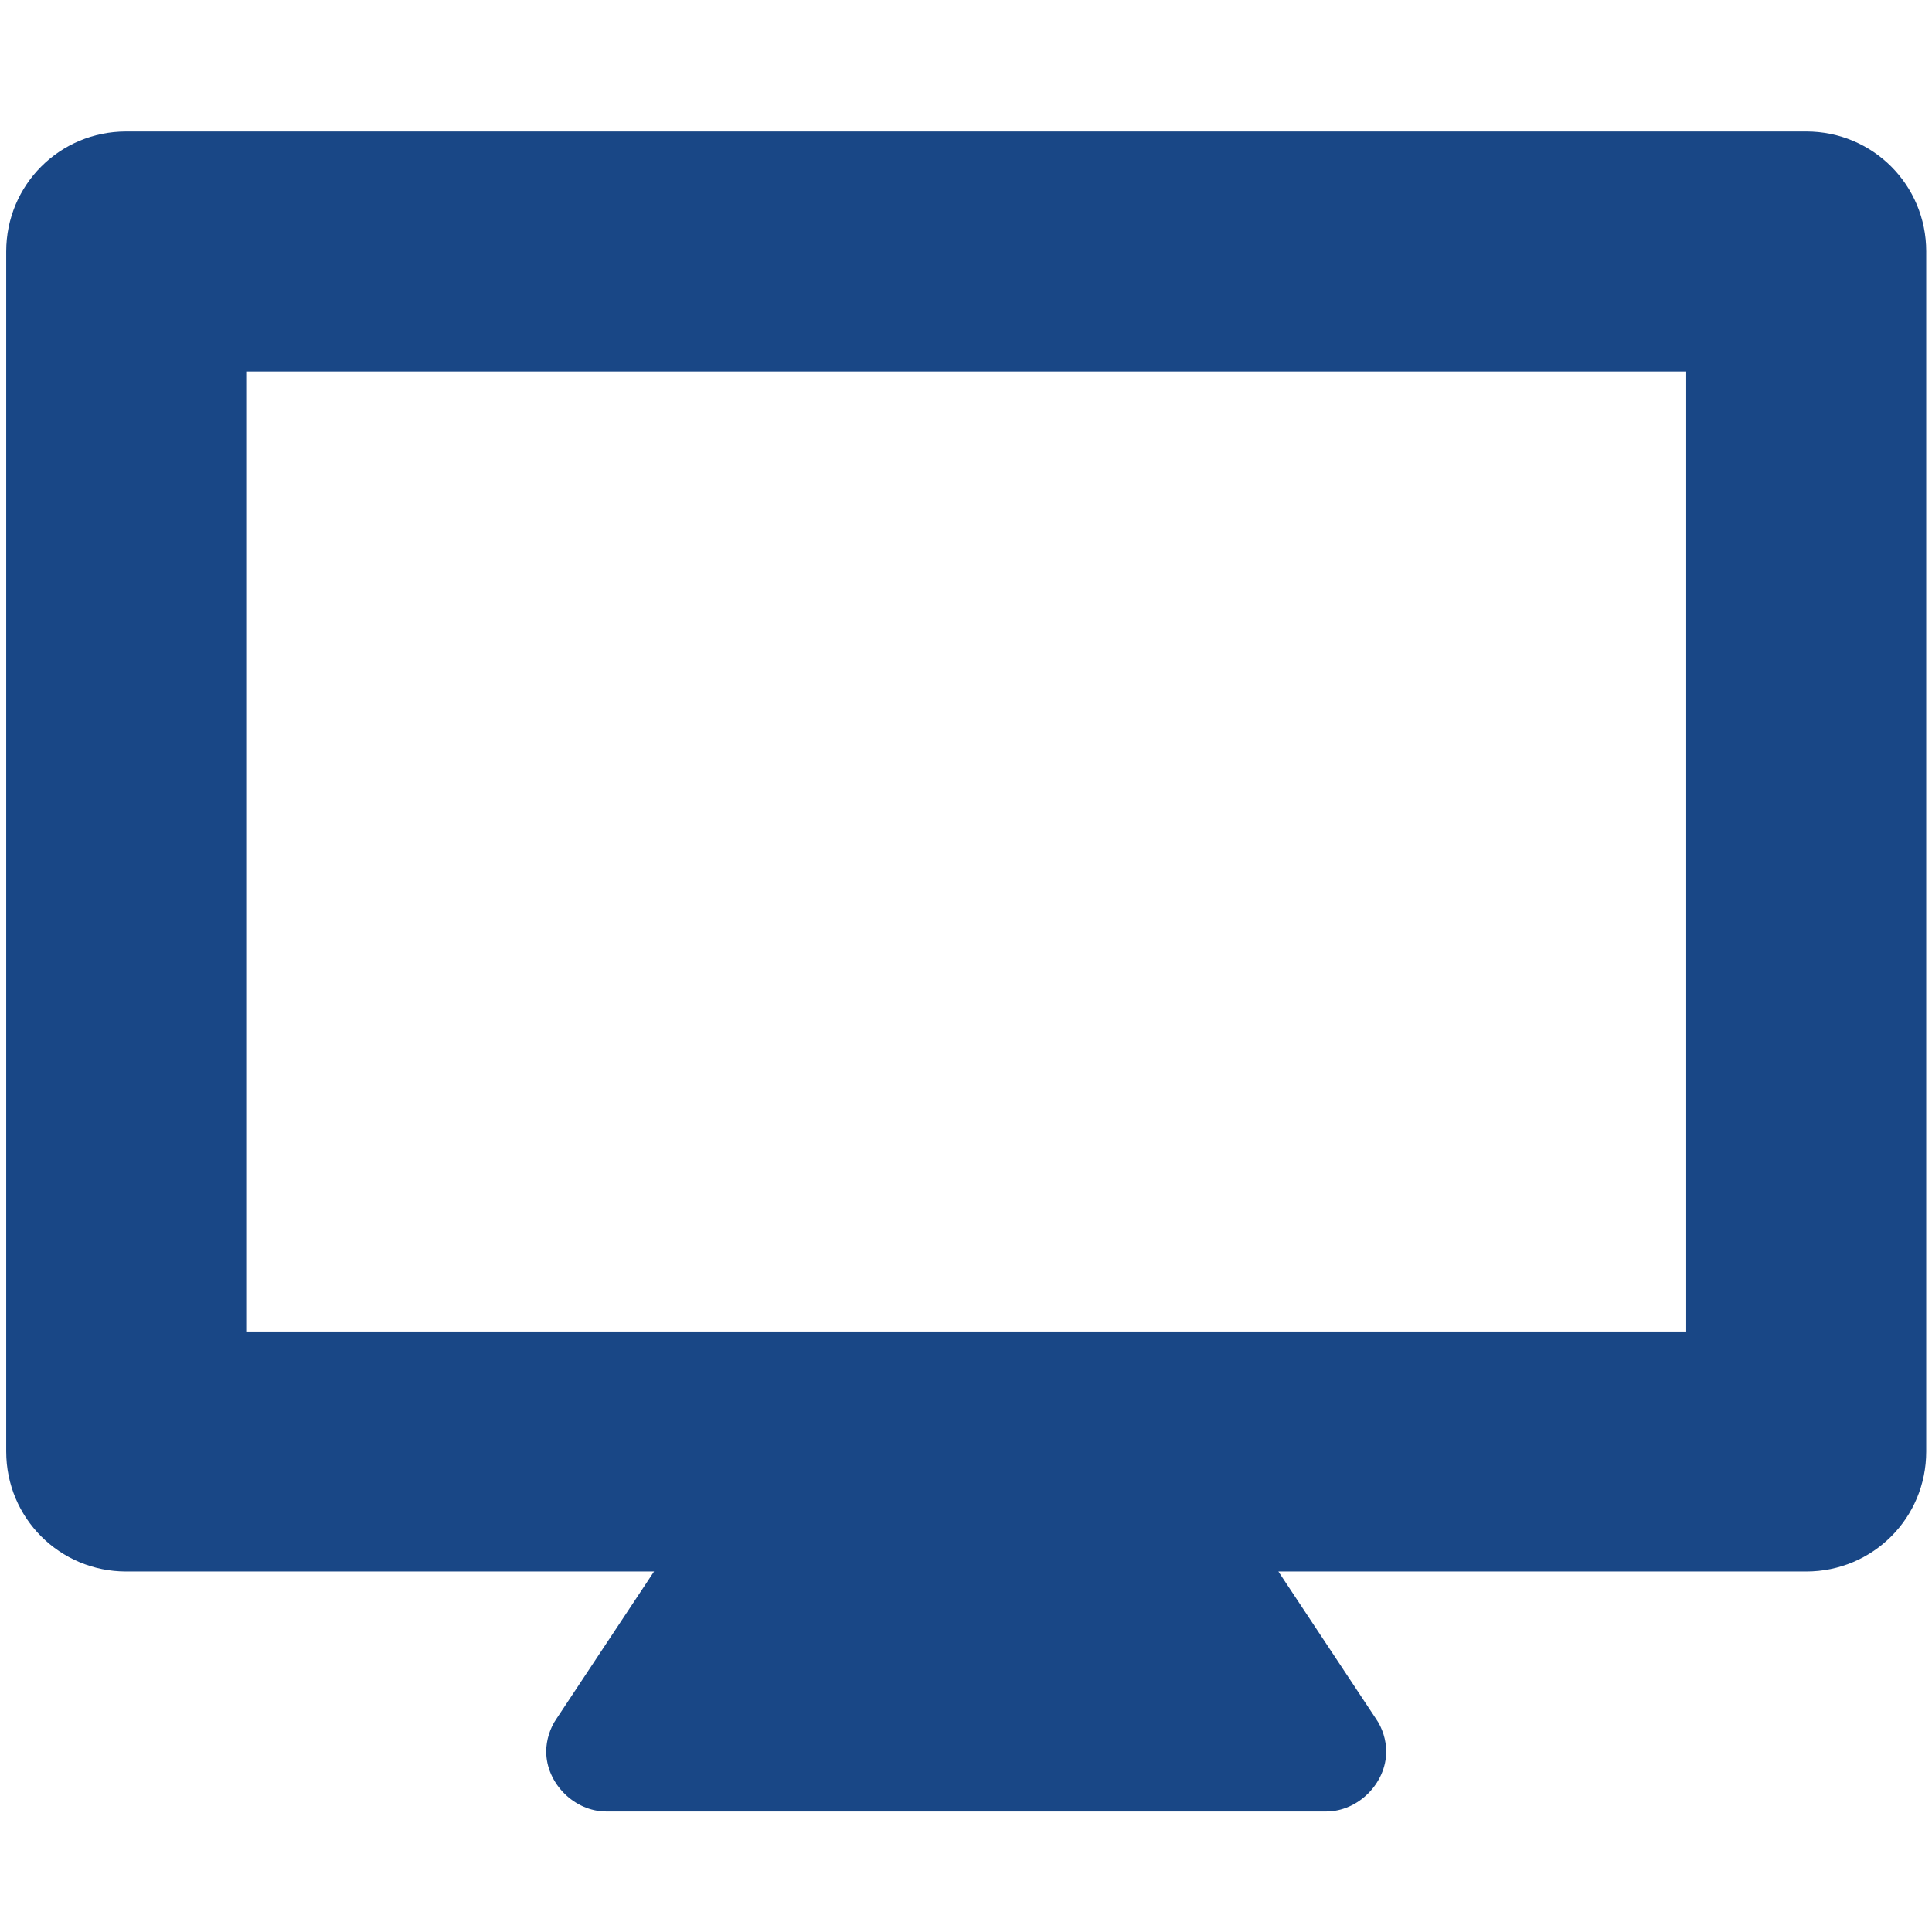 <?xml version="1.0" encoding="UTF-8" standalone="no"?><!DOCTYPE svg PUBLIC "-//W3C//DTD SVG 1.1//EN" "http://www.w3.org/Graphics/SVG/1.1/DTD/svg11.dtd"><svg width="100%" height="100%" viewBox="0 0 512 512" version="1.1" xmlns="http://www.w3.org/2000/svg" xmlns:xlink="http://www.w3.org/1999/xlink" xml:space="preserve" style="fill-rule:evenodd;clip-rule:evenodd;stroke-linejoin:round;stroke-miterlimit:1.414;"><path d="M446.866,98.443l-381.619,0l0,254.413l381.619,0l0,-254.413Zm63.603,-31.802l0,318.016c0,17.634 -14.152,31.802 -31.802,31.802l-139.879,0l25.839,39.004c1.749,2.481 2.735,5.725 2.735,8.698c0,8.443 -7.442,15.901 -15.901,15.901l-190.809,0c-8.444,0 -15.901,-7.458 -15.901,-15.901c0,-2.973 1.002,-6.217 2.735,-8.698l25.839,-39.004l-139.88,0c-17.633,0 -31.801,-14.168 -31.801,-31.802l0,-318.016c0,-17.633 14.168,-31.801 31.801,-31.801l445.222,0c17.65,0 31.802,14.168 31.802,31.801" style="fill:#194786;fill-rule:nonzero;"/></svg>